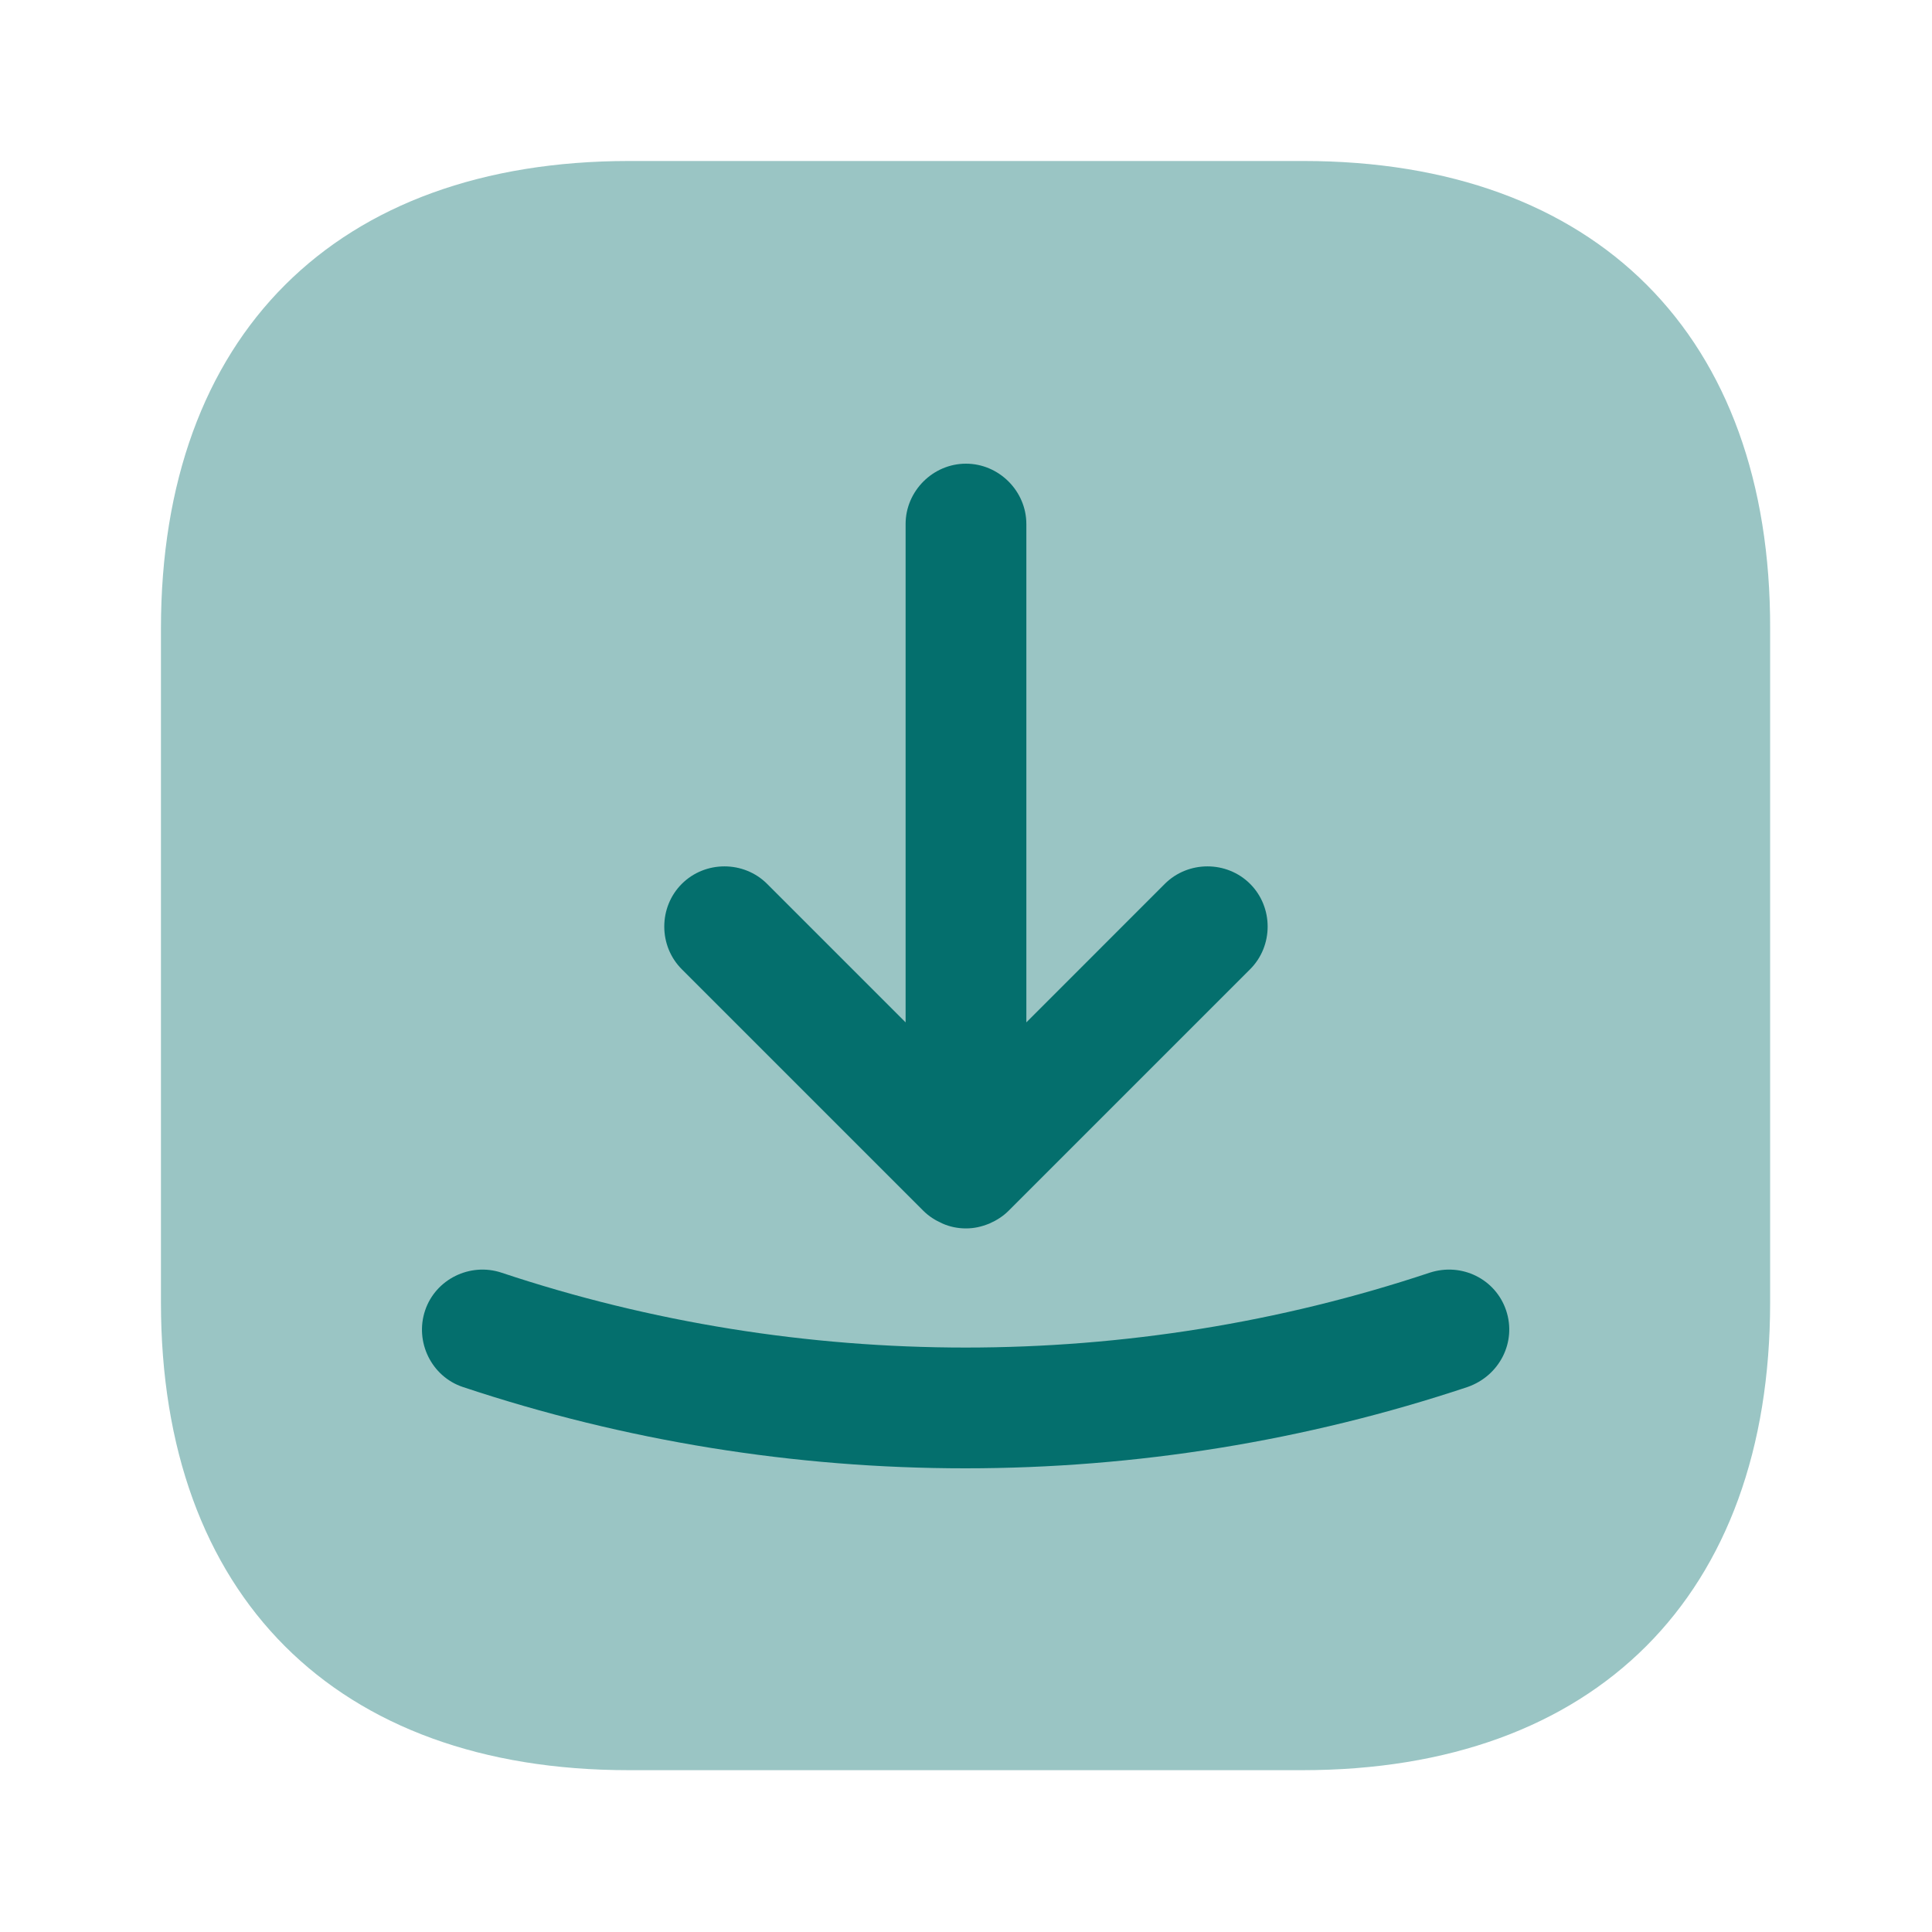<svg width="46" height="46" viewBox="0 0 46 46" fill="none" xmlns="http://www.w3.org/2000/svg">
<path opacity="0.4" d="M31.029 3.833H14.987C7.991 3.833 3.832 7.992 3.832 14.969V31.012C3.832 37.988 7.991 42.147 14.968 42.147H31.01C37.987 42.147 42.146 37.988 42.146 31.012V14.969C42.165 7.992 38.006 3.833 31.029 3.833Z" fill="#046F6D"/>
<path d="M21.983 28.827C22.117 28.961 22.271 29.057 22.443 29.133C22.616 29.21 22.807 29.248 22.999 29.248C23.191 29.248 23.363 29.21 23.555 29.133C23.727 29.057 23.881 28.961 24.015 28.827L29.765 23.077C30.321 22.521 30.321 21.601 29.765 21.045C29.209 20.489 28.289 20.489 27.733 21.045L24.437 24.342V12.477C24.437 11.692 23.785 11.04 22.999 11.04C22.213 11.04 21.562 11.692 21.562 12.477V24.342L18.265 21.045C17.709 20.489 16.789 20.489 16.233 21.045C15.677 21.601 15.677 22.521 16.233 23.077L21.983 28.827Z" fill="#046F6D"/>
<path d="M35.861 31.203C35.612 30.456 34.807 30.053 34.041 30.302C26.911 32.679 19.072 32.679 11.941 30.302C11.194 30.053 10.37 30.456 10.121 31.203C9.871 31.951 10.274 32.775 11.021 33.024C14.874 34.308 18.918 34.96 22.982 34.96C27.045 34.96 31.089 34.308 34.941 33.024C35.708 32.756 36.111 31.951 35.861 31.203Z" fill="#046F6D"/>
</svg>
